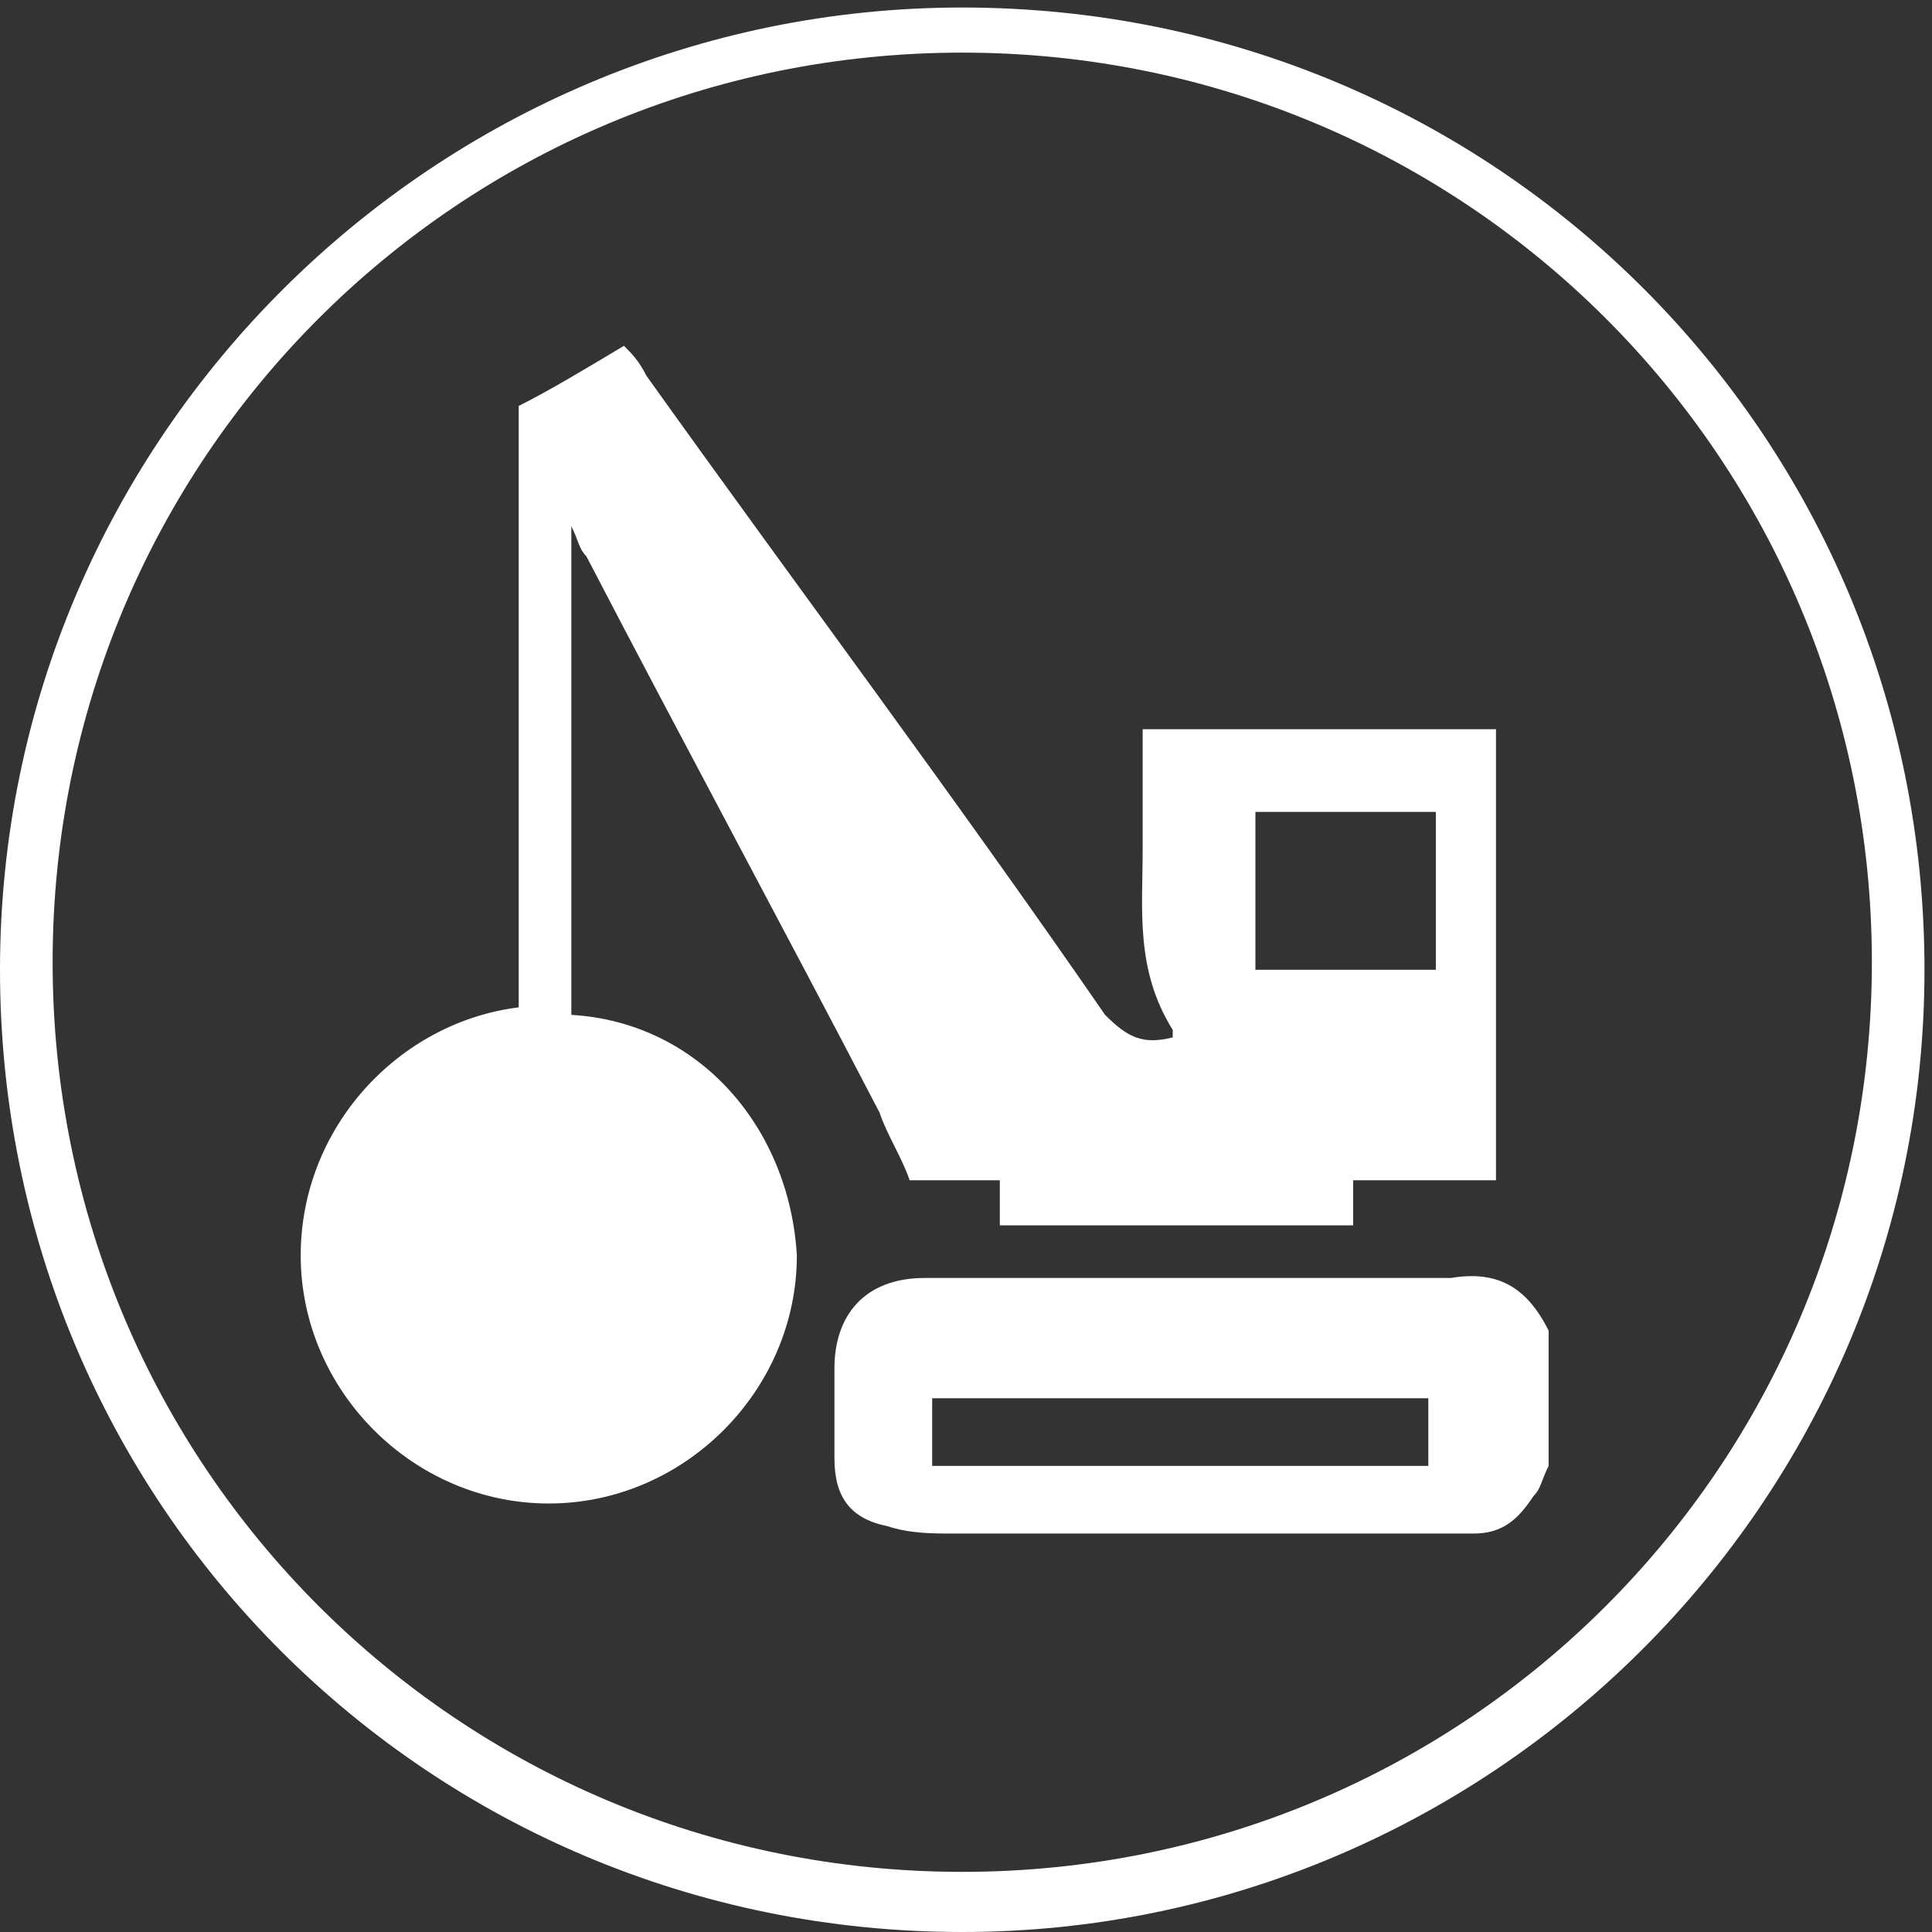 <?xml version="1.0" encoding="utf-8"?>
<!-- Generator: Adobe Illustrator 21.0.2, SVG Export Plug-In . SVG Version: 6.00 Build 0)  -->
<svg version="1.1" id="Layer_1" xmlns="http://www.w3.org/2000/svg" xmlns:xlink="http://www.w3.org/1999/xlink" x="0px" y="0px"
	 width="25.7px" height="25.7px" viewBox="0 0 25.7 25.7" style="enable-background:new 0 0 25.7 25.7;" xml:space="preserve">
<rect x="0" y="0" width="25.7" height="25.7" fill="#333333" stroke="none"/>
<style type="text/css">
	.st0{fill:#FFFFFF;}
</style>
<g>
	<path class="st0" d="M12.8,0.1C5.8,0.1,0,5.8,0,12.9s5.7,12.8,12.8,12.8c7,0,12.8-5.7,12.8-12.8S19.9,0.1,12.8,0.1z M12.8,24.9
		c-6.7,0-12.1-5.4-12.1-12.1S6.1,0.7,12.8,0.7s12.1,5.4,12.1,12.1C24.9,19.5,19.5,24.9,12.8,24.9z"/>
	<path class="st0" d="M19.3,17c-1.7,0-3.4,0-5.1,0c-0.6,0-1.3,0-1.9,0c-0.8,0-1.2,0.5-1.2,1.2c0,0.4,0,0.8,0,1.2
		c0,0.5,0.2,0.8,0.7,0.9c0.3,0.1,0.6,0.1,0.9,0.1c2.2,0,4.3,0,6.5,0c0.1,0,0.3,0,0.4,0c0.4,0,0.6-0.2,0.8-0.5
		c0.1-0.1,0.1-0.2,0.2-0.4v-1.8C20.3,17.1,19.9,16.9,19.3,17z M19,19.5h-6.6v-0.9H19V19.5z"/>
	<path class="st0" d="M7.6,13.5c0-2,0-4.2,0-6.2c0-0.1,0-0.1,0-0.3c0.1,0.2,0.1,0.3,0.2,0.4c1.3,2.5,2.6,4.9,3.9,7.4
		c0.1,0.3,0.3,0.6,0.4,0.9h1.2v0.6H18v-0.6h1.9v-6h-4.7c0,0.5,0,1,0,1.6c0,0.8-0.1,1.6,0.4,2.4v0.1c-0.4,0.1-0.6,0-0.9-0.3
		c-2-2.9-4.1-5.7-6.1-8.5C8.5,4.8,8.4,4.7,8.3,4.6c-0.5,0.3-1,0.6-1.4,0.8v8C5.3,13.6,4,15,4,16.7C4,18.5,5.5,20,7.3,20
		s3.3-1.5,3.3-3.3C10.5,15,9.3,13.6,7.6,13.5z M16.7,10.8h2.4v2.1h-2.4V10.8z"/>
</g>
</svg>
